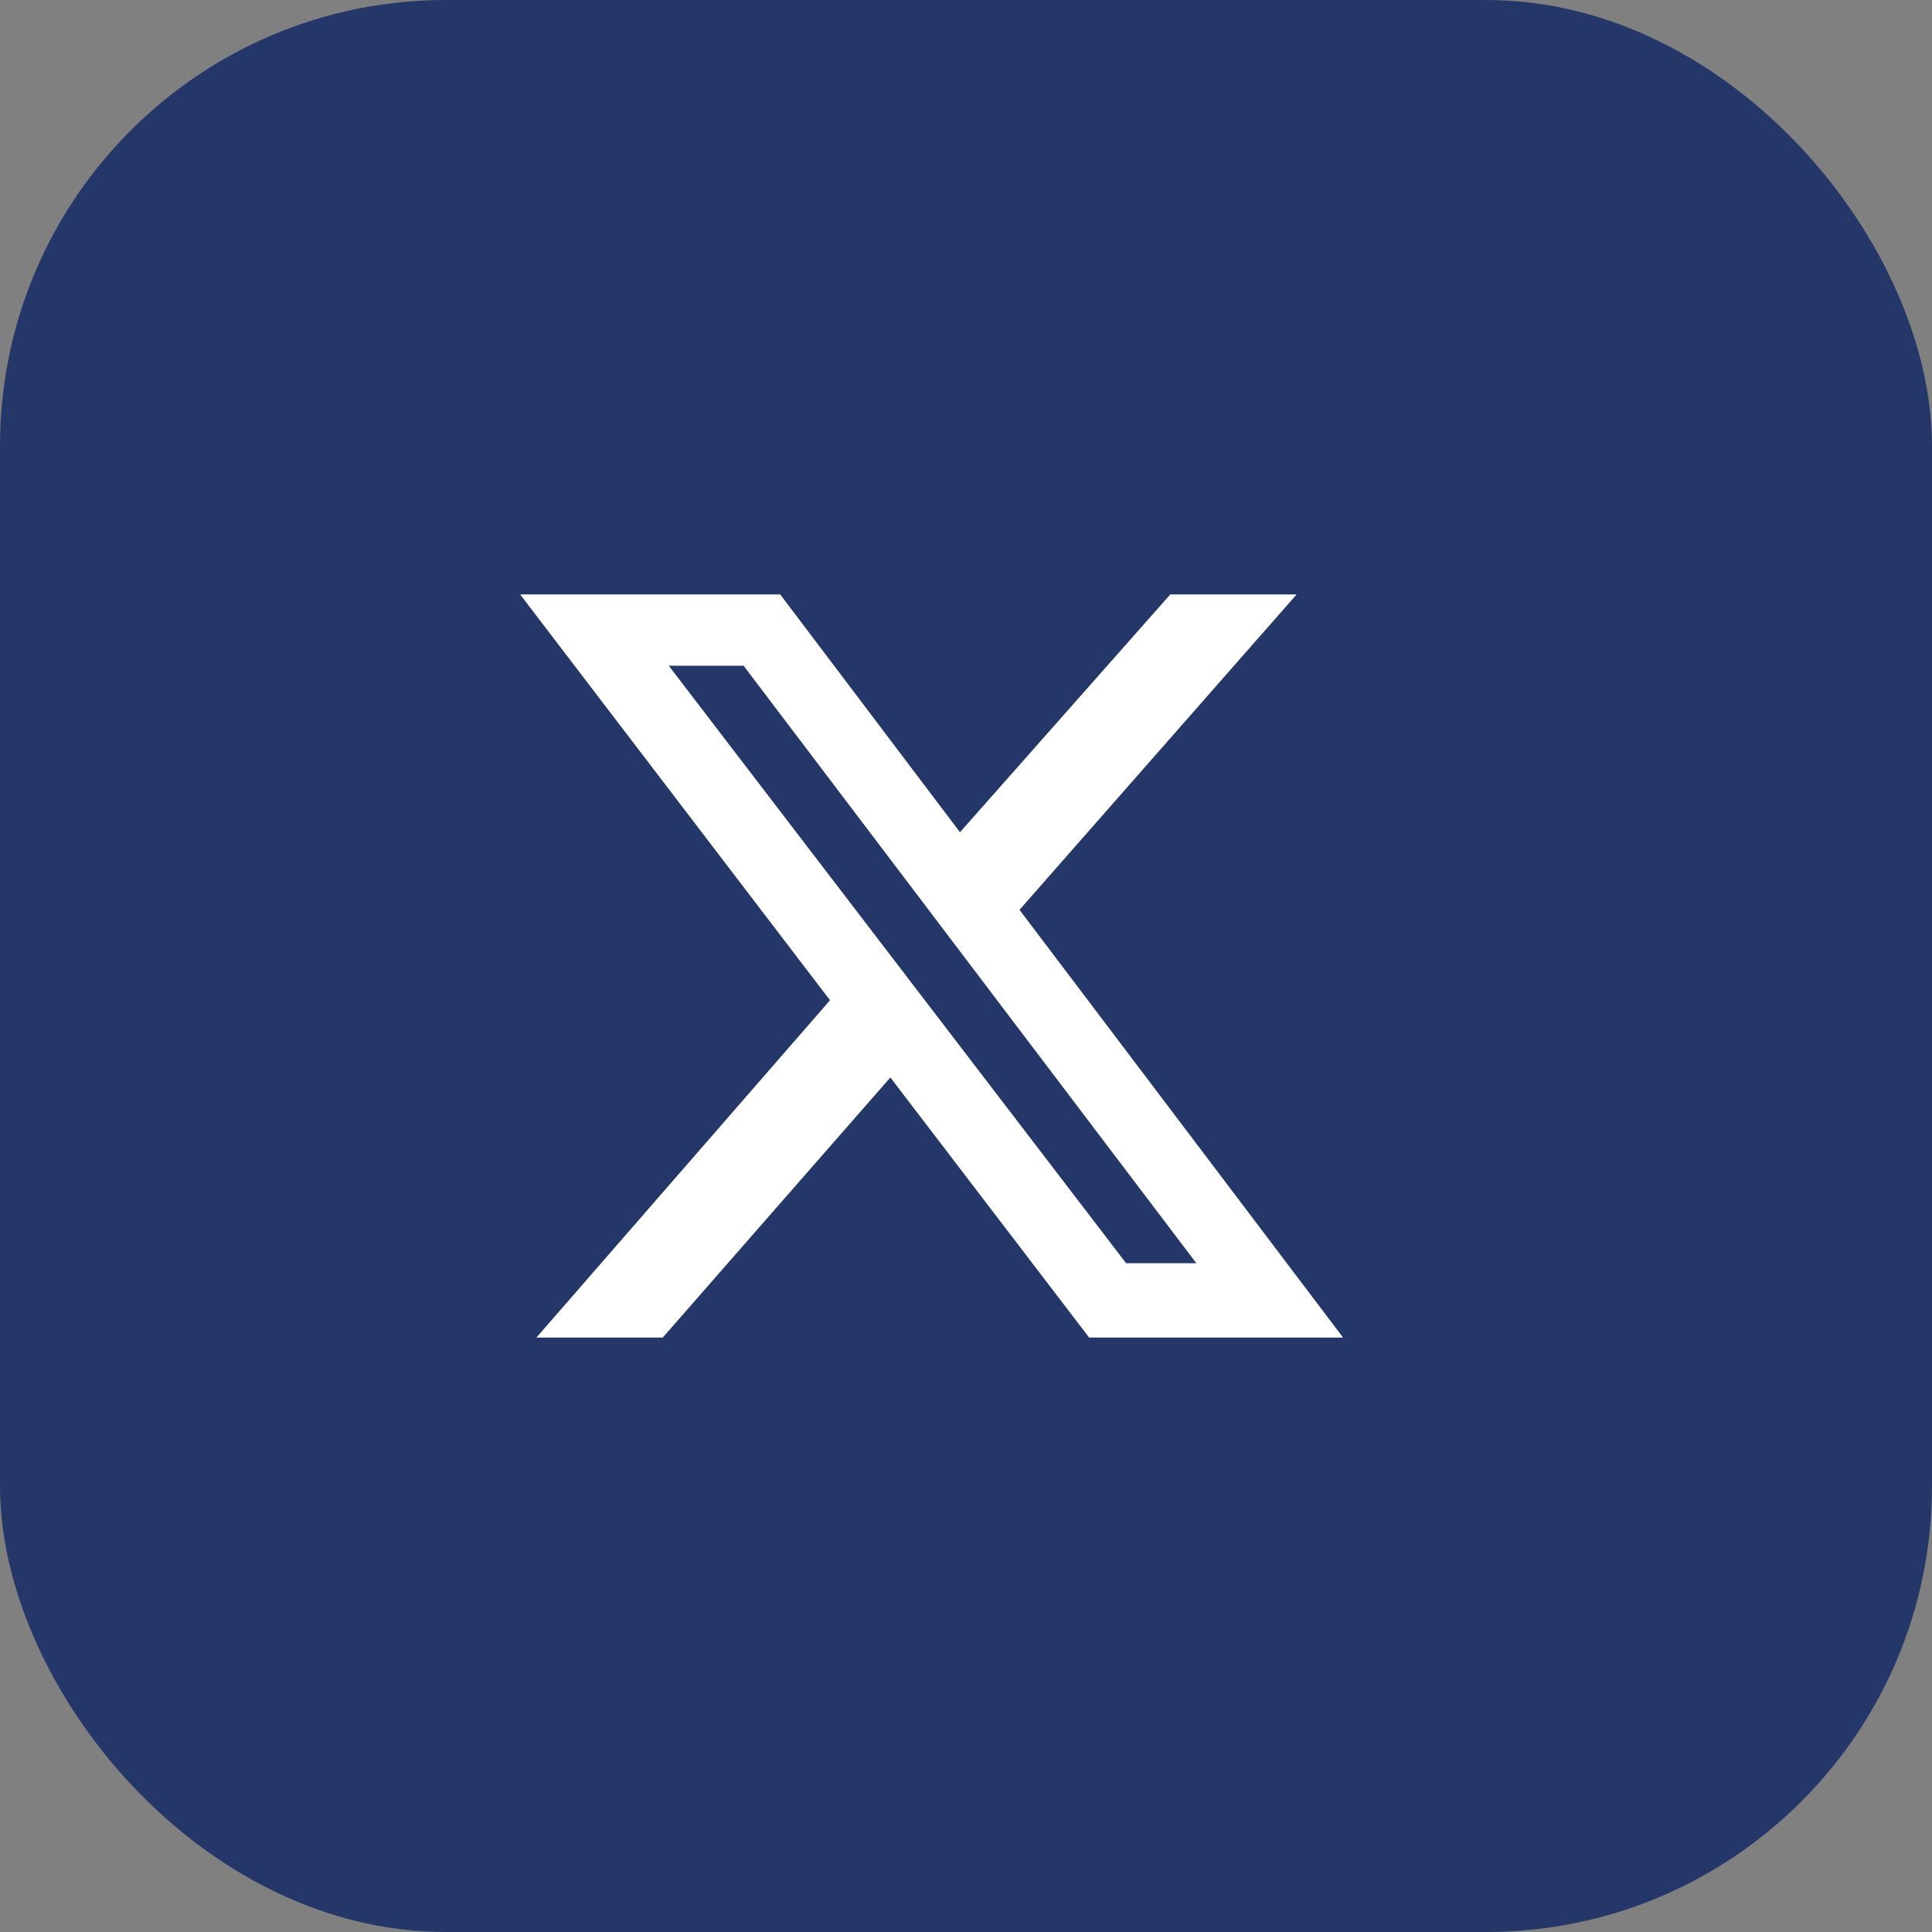 <svg xmlns="http://www.w3.org/2000/svg" width="26" height="26" viewBox="0 0 26 26">
  <rect x="0" y="0" width="26" height="26" fill="#808080" stroke="none"/>
  <g id="Raggruppa_441" data-name="Raggruppa 441" transform="translate(-253)">
    <rect id="Rettangolo_174" data-name="Rettangolo 174" width="26" height="26" rx="6" transform="translate(253)" fill="#243768"/>
    <path id="X_logo_2023" d="M7.649,0h1.7L5.62,4.244,9.974,10H6.557L3.882,6.5.819,10h-1.7L3.07,5.461-1.1,0H2.4L4.819,3.2ZM7.055,9H8L1.907.959H.9Z" transform="translate(261.1 8)" fill="#fff"/>
  </g>
</svg>

